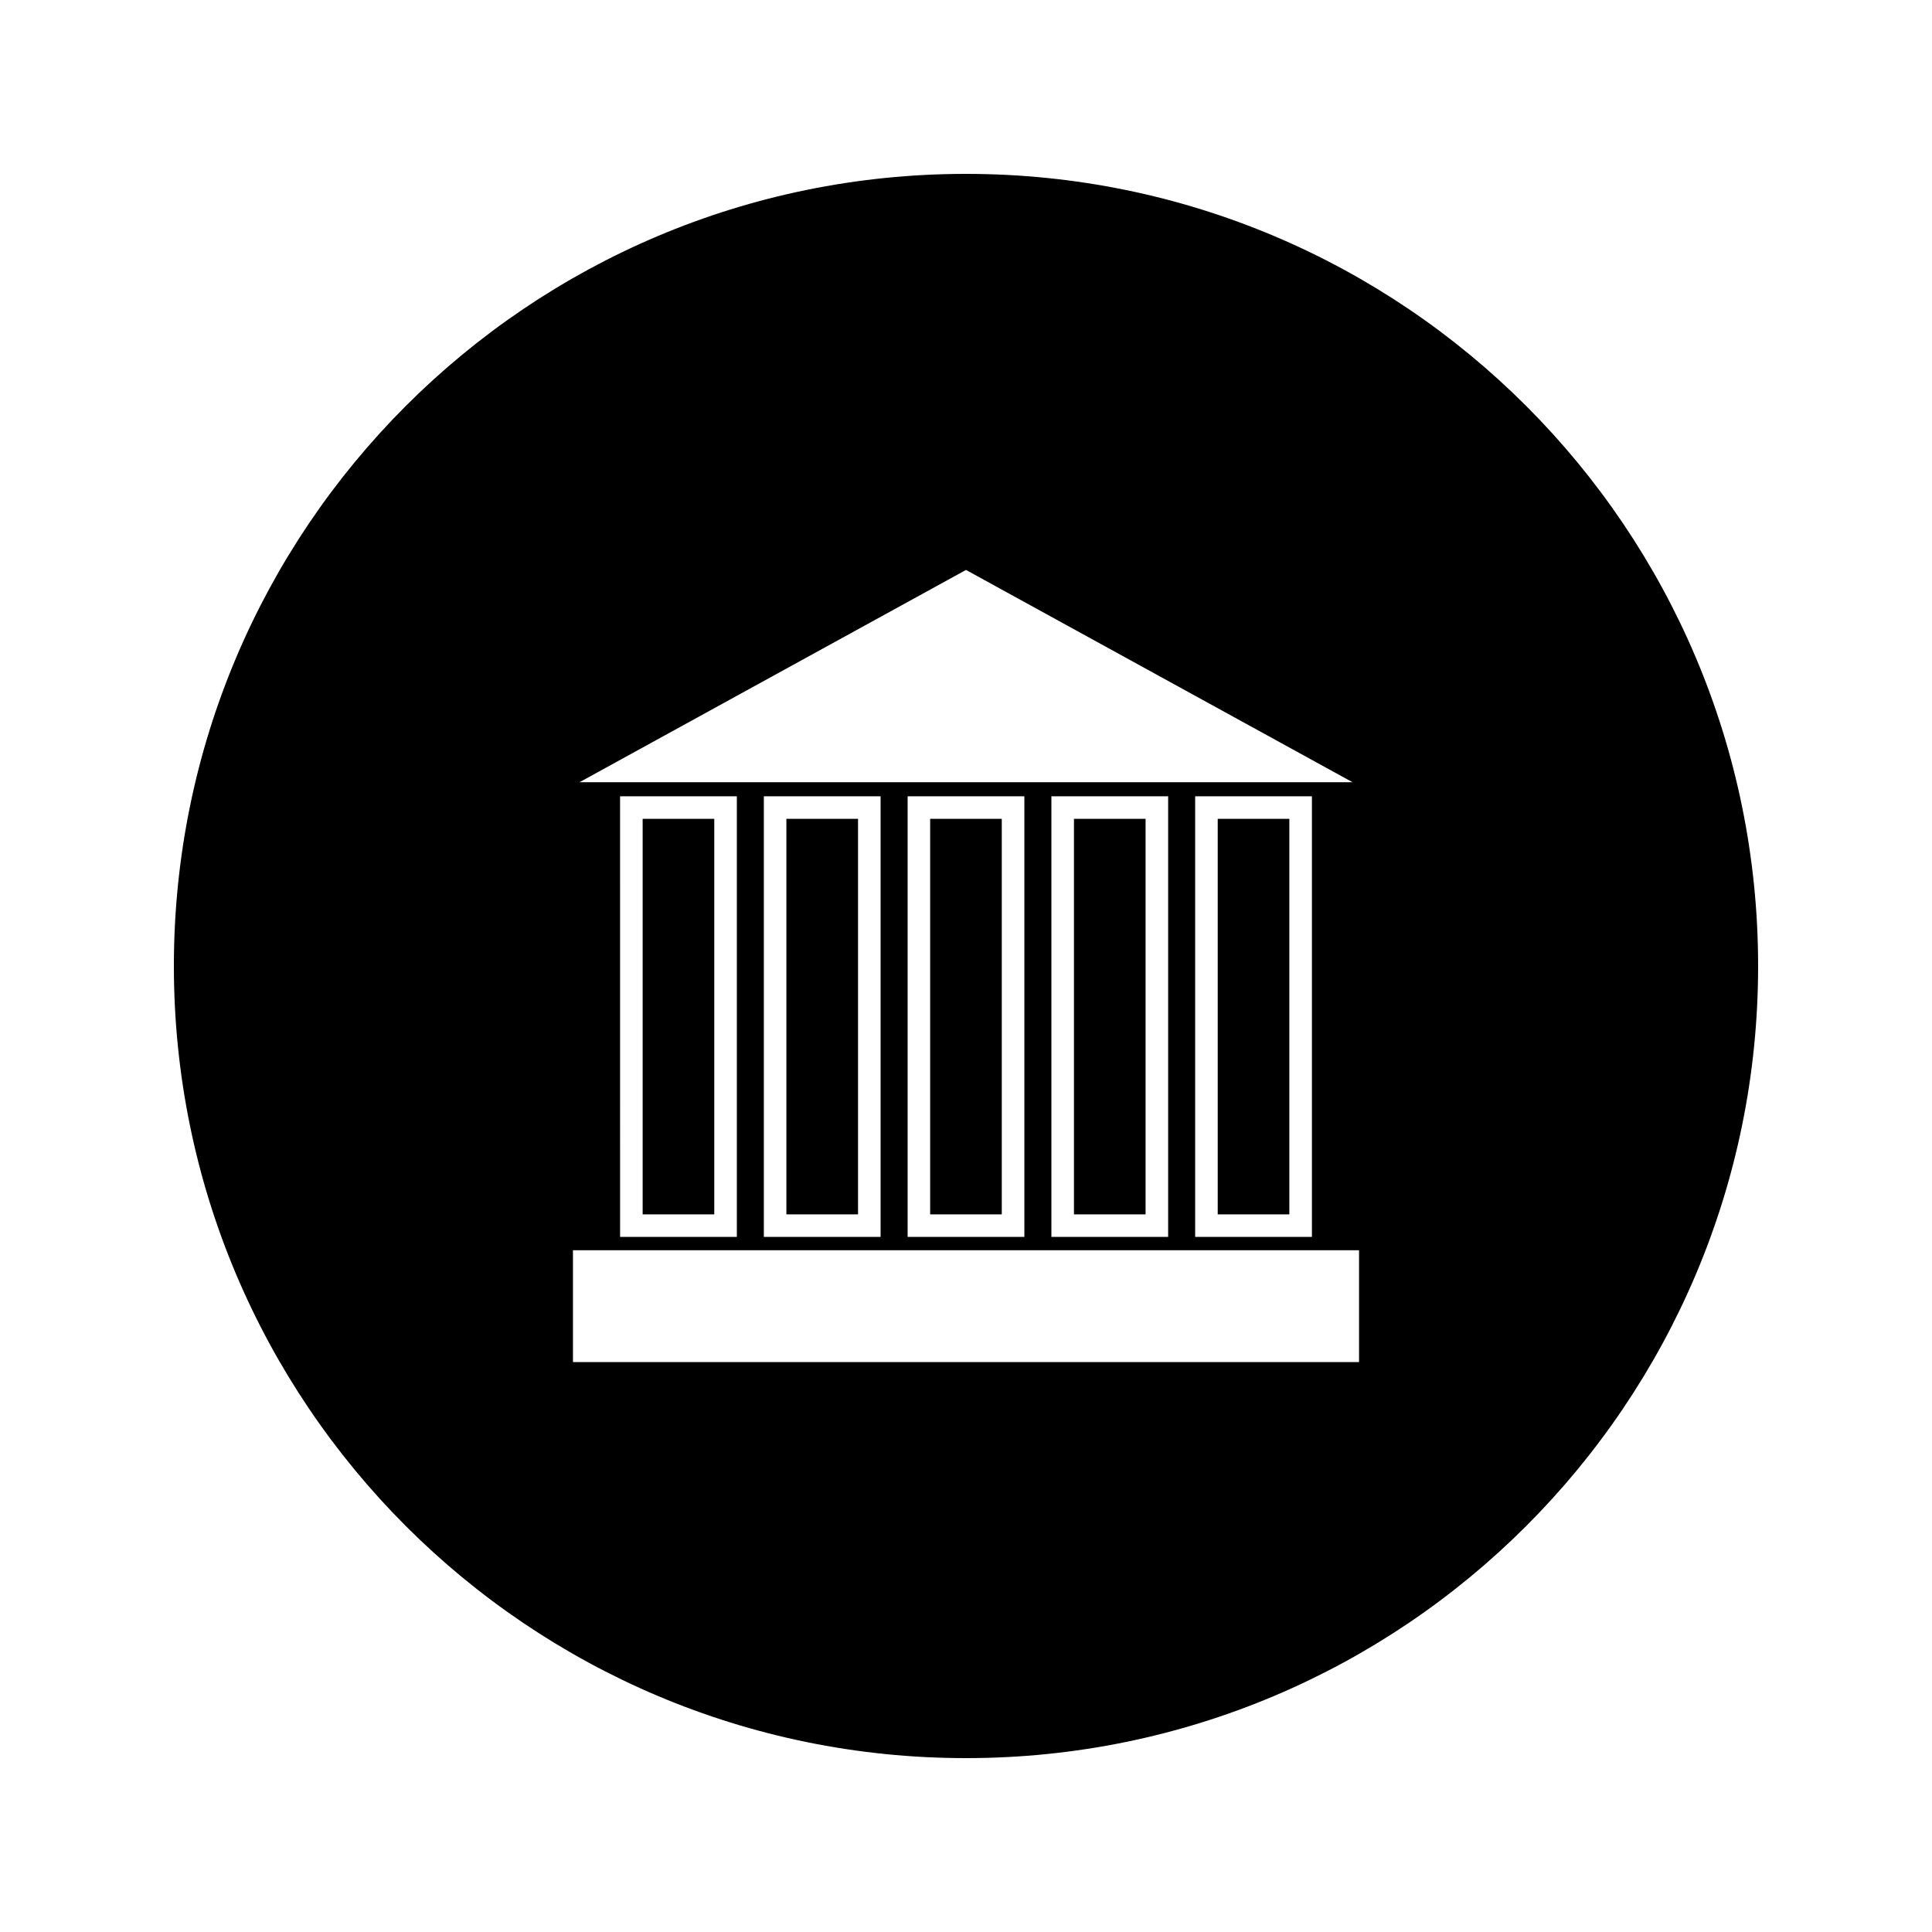 <?xml version="1.0" encoding="UTF-8"?>
<!-- Uploaded to: ICON Repo, www.svgrepo.com, Generator: ICON Repo Mixer Tools -->
<svg fill="#000000" width="800px" height="800px" version="1.1" viewBox="144 144 512 512" xmlns="http://www.w3.org/2000/svg">
 <g>
  <path d="m390.5 361h18.98v104.82h-18.98z"/>
  <path d="m428.61 361h18.98v104.82h-18.98z"/>
  <path d="m466.71 361h18.98v104.82h-18.98z"/>
  <path d="m352.4 361h18.988v104.82h-18.988z"/>
  <path d="m400 190.08c-115.94 0-209.92 93.98-209.92 209.92 0 115.94 93.98 209.92 209.92 209.92 115.94 0 209.92-93.98 209.92-209.92-0.004-115.94-93.984-209.92-209.92-209.92zm0 104.96 102.43 56.254h-204.85zm91.672 59.98v116.77h-30.941v-116.77zm-38.102 0v116.77h-30.941v-116.77zm-38.105 0v116.77h-30.938v-116.77zm-38.098 0v116.77h-30.941v-116.77zm-38.098 0v116.77h-30.941l-0.004-116.77zm164.89 149.94h-208.32v-29.629h208.32v29.629z"/>
  <path d="m314.31 361h18.98v104.82h-18.98z"/>
 </g>
</svg>